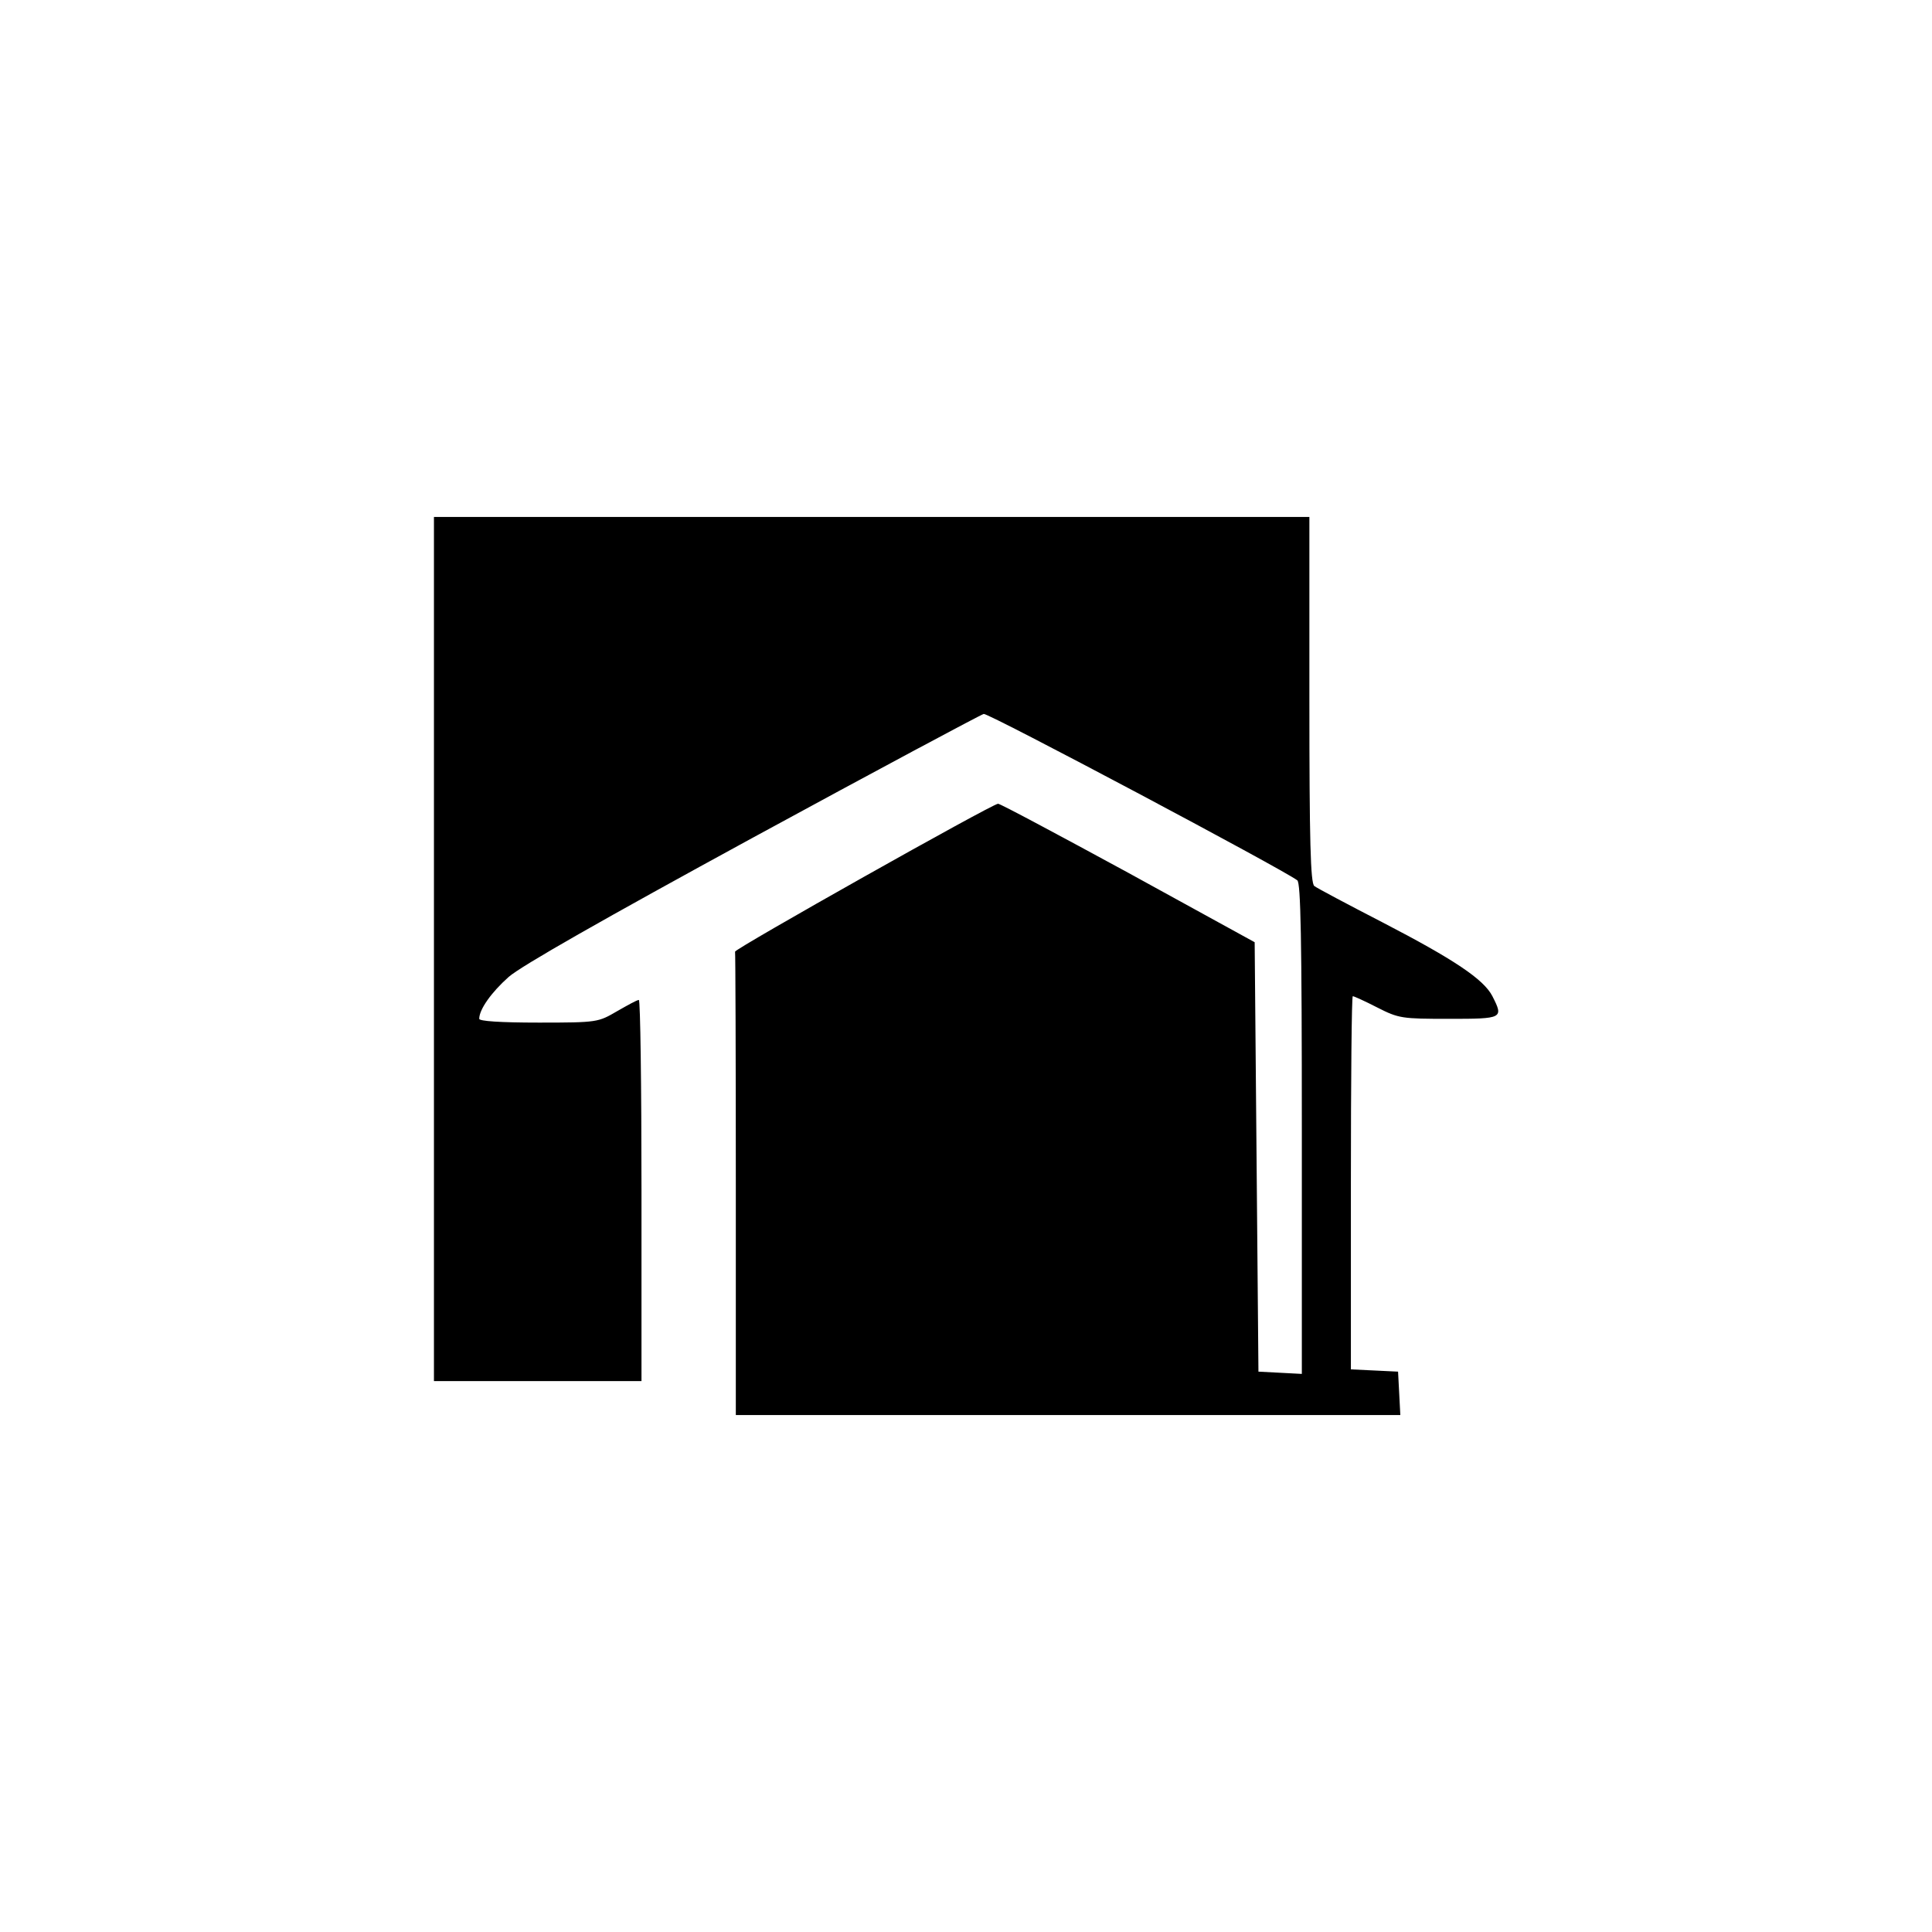 <?xml version="1.0" standalone="no"?>
<!DOCTYPE svg PUBLIC "-//W3C//DTD SVG 20010904//EN"
 "http://www.w3.org/TR/2001/REC-SVG-20010904/DTD/svg10.dtd">
<svg version="1.0" xmlns="http://www.w3.org/2000/svg"
 width="512pt" height="512pt" viewBox="0 0 512 512"
 preserveAspectRatio="xMidYMid meet">
<g transform="translate(0,512) scale(0.1,-0.1)"
fill="#000000" stroke="none">
<path d="M1150 2605 l0 -1145 275 0 275 0 0 505 c0 278 -3 505 -7 505 -5 0
-30 -14 -58 -30 -50 -29 -51 -30 -207 -30 -104 0 -158 4 -158 10 0 25 32 70
78 111 33 29 249 152 647 369 329 179 604 326 612 328 12 3 795 -413 831 -441
9 -7 12 -151 12 -659 l0 -649 -57 3 -58 3 -5 569 -5 569 -335 184 c-184 100
-339 183 -345 183 -17 -1 -699 -385 -697 -392 1 -5 2 -282 2 -618 l0 -610 880
0 881 0 -3 58 -3 57 -62 3 -63 3 0 494 c0 272 2 495 5 495 3 0 32 -13 65 -30
57 -29 65 -30 190 -30 143 0 145 1 115 60 -23 45 -103 98 -290 195 -93 48
-176 92 -182 97 -10 8 -13 119 -13 494 l0 484 -1160 0 -1160 0 0 -1145z"/>
</g>
</svg>
